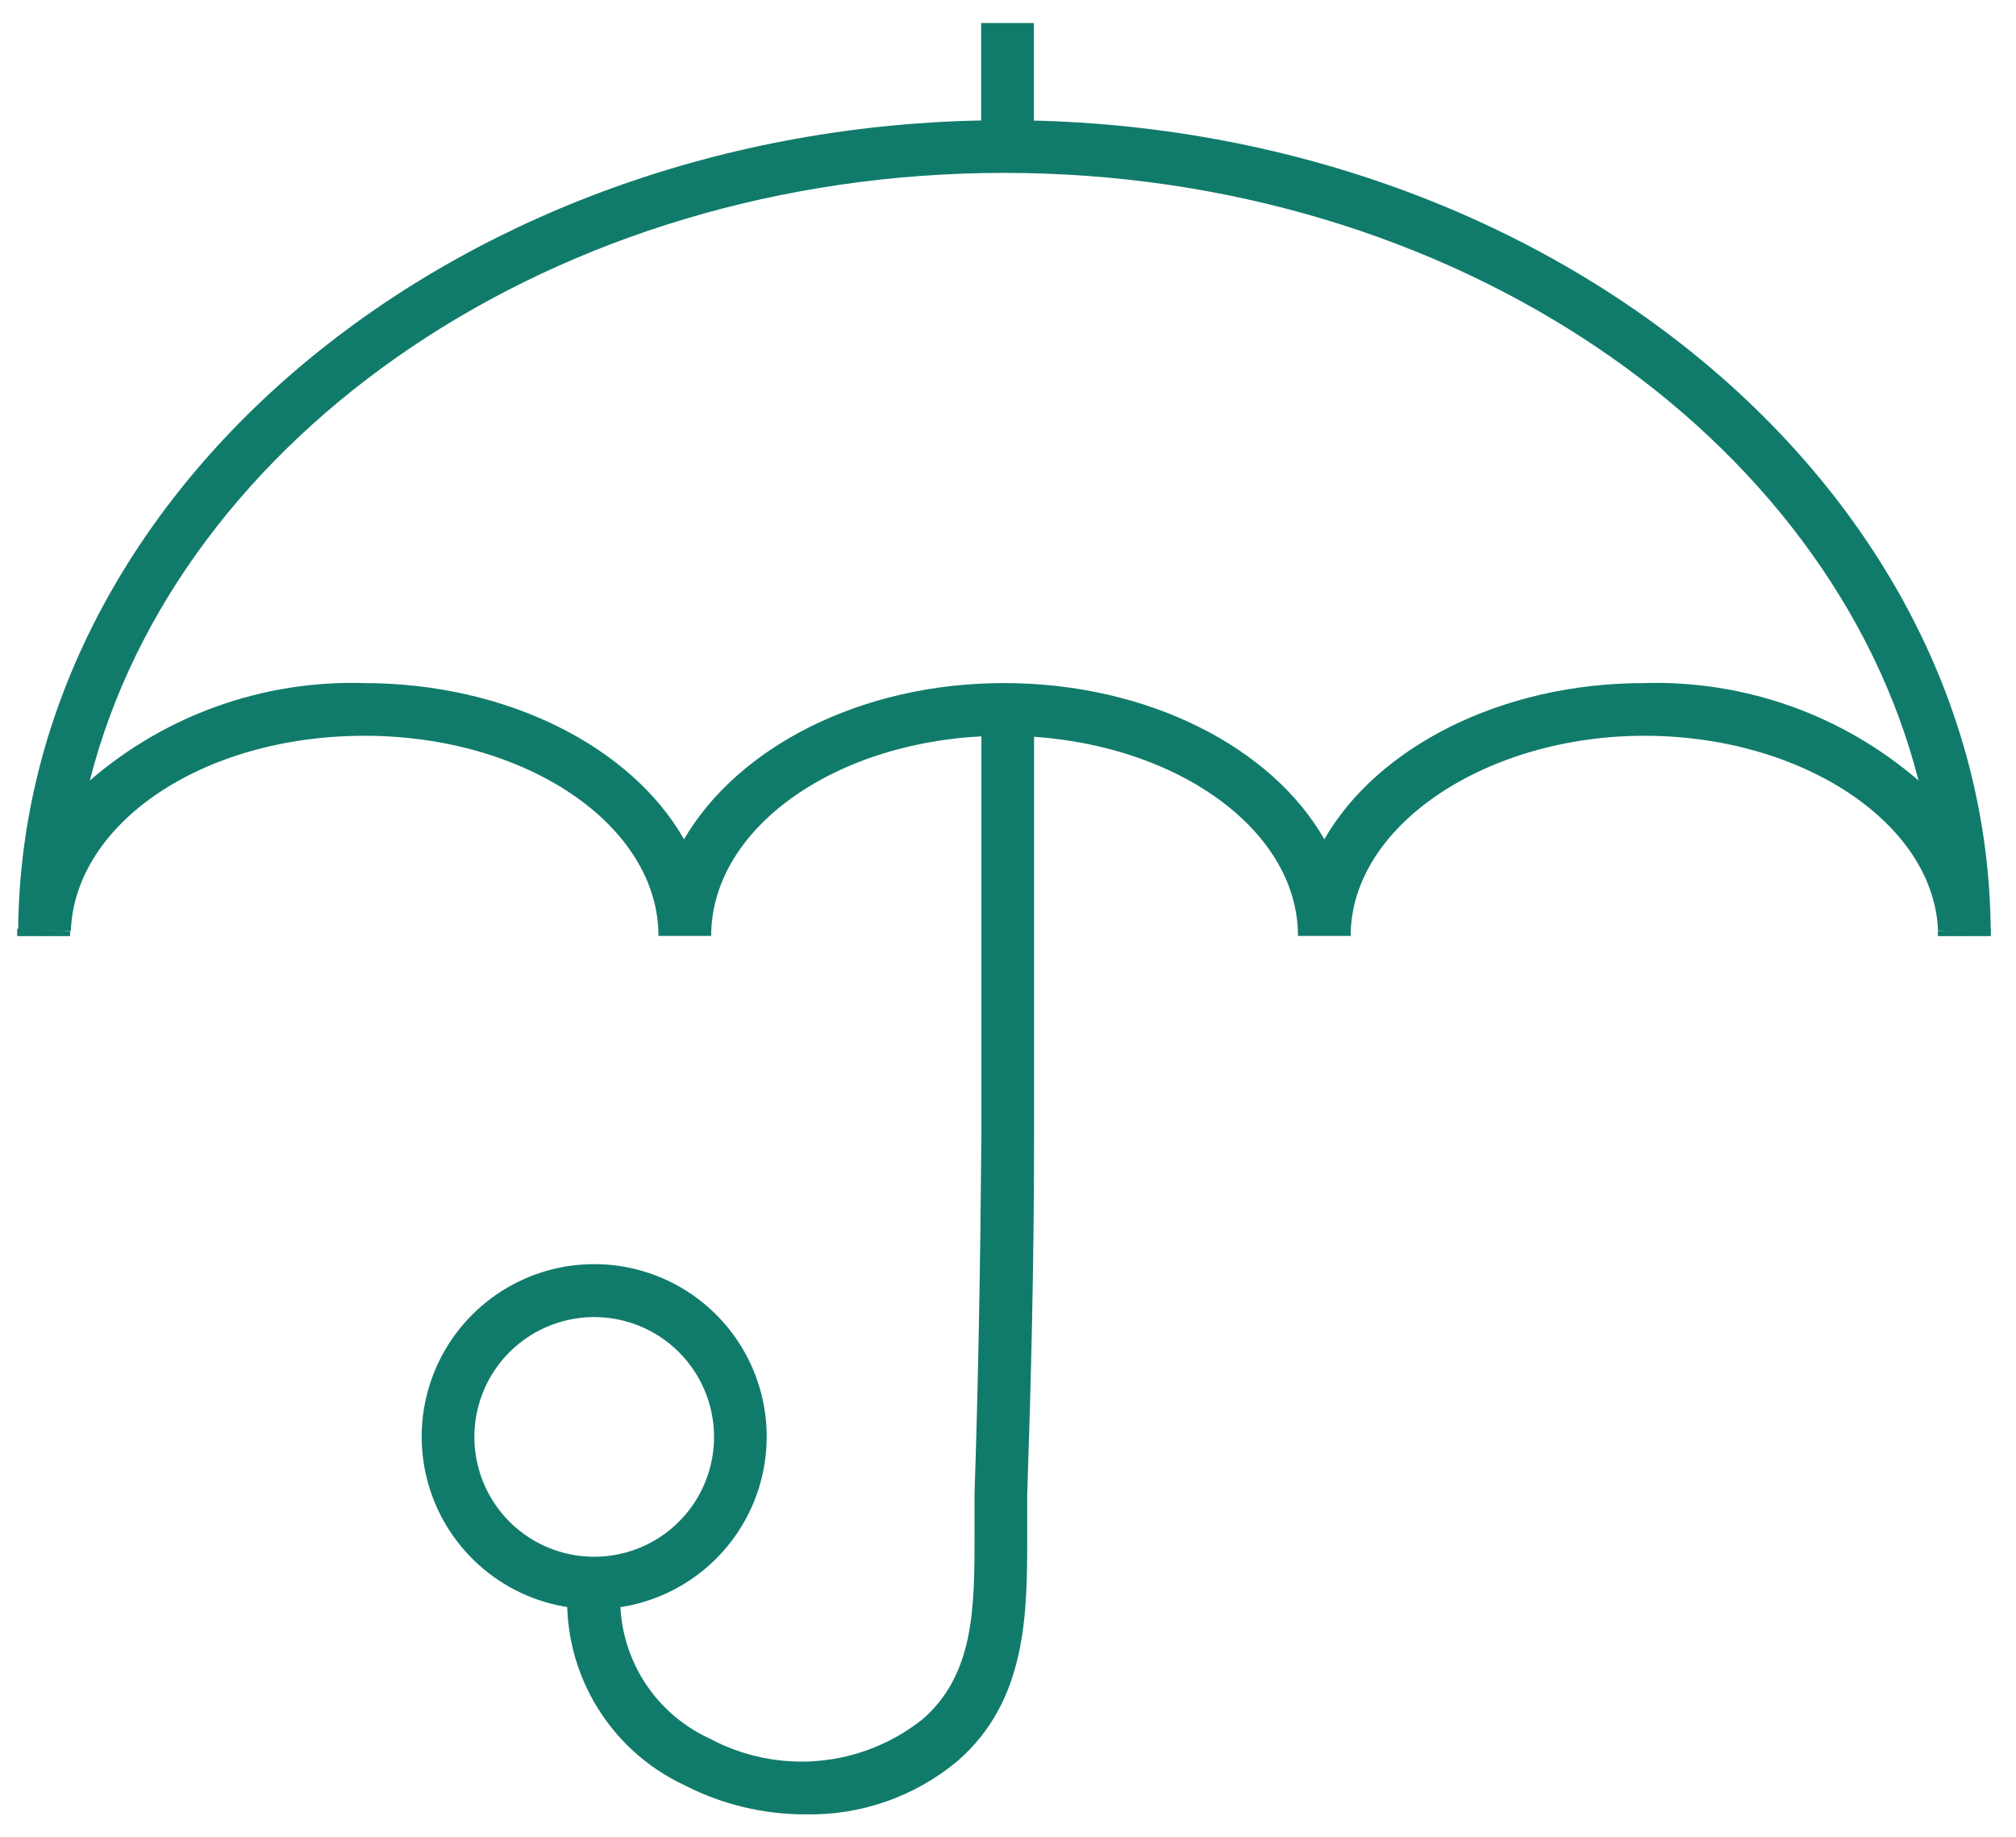 <svg width="79" height="72" viewBox="0 0 79 72" fill="none" xmlns="http://www.w3.org/2000/svg">
<g clip-path="url(#clip0_148_2973)">
<path d="M23.285 63.057C21.948 63.057 20.641 62.661 19.529 61.918C18.417 61.175 17.551 60.119 17.039 58.884C16.527 57.649 16.393 56.289 16.654 54.978C16.915 53.667 17.559 52.462 18.505 51.517C19.45 50.571 20.655 49.927 21.966 49.666C23.277 49.406 24.637 49.539 25.872 50.051C27.107 50.563 28.163 51.429 28.906 52.541C29.649 53.653 30.045 54.96 30.045 56.297C30.045 58.09 29.333 59.809 28.065 61.077C26.797 62.345 25.078 63.057 23.285 63.057ZM23.285 51.611C22.356 51.611 21.447 51.887 20.675 52.403C19.902 52.92 19.3 53.654 18.945 54.513C18.59 55.371 18.498 56.316 18.68 57.227C18.862 58.139 19.31 58.975 19.968 59.632C20.626 60.288 21.463 60.734 22.375 60.914C23.287 61.094 24.231 61 25.089 60.643C25.947 60.286 26.68 59.682 27.195 58.909C27.709 58.135 27.983 57.226 27.981 56.297C27.978 55.053 27.482 53.861 26.602 52.983C25.722 52.104 24.529 51.611 23.285 51.611Z" fill="#117B6B"/>
<path d="M40.511 0.902H38.447V5.248H40.511V0.902Z" fill="#117B6B"/>
<path d="M31.552 71.098C29.912 71.099 28.295 70.71 26.836 69.962C25.334 69.264 24.088 68.115 23.269 66.677C22.449 65.238 22.098 63.58 22.263 61.932L24.328 62.129C24.217 63.365 24.491 64.605 25.114 65.679C25.737 66.753 26.677 67.608 27.806 68.125C29.113 68.826 30.597 69.131 32.075 69.001C33.553 68.87 34.96 68.311 36.125 67.392C38.189 65.638 38.189 62.954 38.189 60.167C38.189 59.6 38.189 59.042 38.189 58.506C38.334 54.202 38.416 49.588 38.458 44.417C38.458 39.06 38.458 33.621 38.458 28.512H40.522C40.522 33.672 40.522 39.081 40.522 44.448C40.522 49.609 40.398 54.253 40.253 58.578C40.253 59.104 40.253 59.61 40.253 60.178C40.253 63.202 40.253 66.629 37.529 69.002C35.856 70.401 33.732 71.145 31.552 71.098Z" fill="#117B6B"/>
<path d="M52.928 36.676H50.864C50.864 32.351 45.703 28.832 39.345 28.832C32.987 28.832 27.868 32.351 27.868 36.676H25.803C25.803 32.351 20.643 28.832 14.285 28.832C7.927 28.832 2.931 32.269 2.776 36.48L0.712 36.428C0.867 18.944 18.259 4.711 39.376 4.711C60.493 4.711 77.854 18.944 78.009 36.428L75.945 36.48C75.79 32.269 70.629 28.832 64.436 28.832C58.243 28.832 52.928 32.351 52.928 36.676ZM39.345 26.767C44.991 26.767 49.852 29.296 51.896 32.888C53.96 29.296 58.79 26.767 64.436 26.767C68.369 26.653 72.202 28.015 75.181 30.586C71.713 17.024 56.922 6.775 39.345 6.775C21.768 6.775 6.977 17.024 3.52 30.586C6.493 28.014 10.324 26.651 14.254 26.767C19.91 26.767 24.761 29.296 26.805 32.888C28.9 29.296 33.699 26.767 39.345 26.767Z" fill="#117B6B"/>
<path d="M78.009 36.676H75.945V36.49L78.009 36.397V36.676Z" fill="#117B6B"/>
<path d="M2.745 36.676H0.681V36.397L2.745 36.49V36.676Z" fill="#117B6B"/>
<path d="M2.745 36.676H0.681V36.397L2.745 36.49V36.676Z" fill="#117B6B"/>
<path d="M78.009 36.676H75.945V36.49L78.009 36.397V36.676Z" fill="#117B6B"/>
</g>
<defs>
<clipPath id="clip0_148_2973">
<rect width="78.69" height="71.991" fill="white" transform="translate(0 0.004)"/>
</clipPath>
</defs>
</svg>
